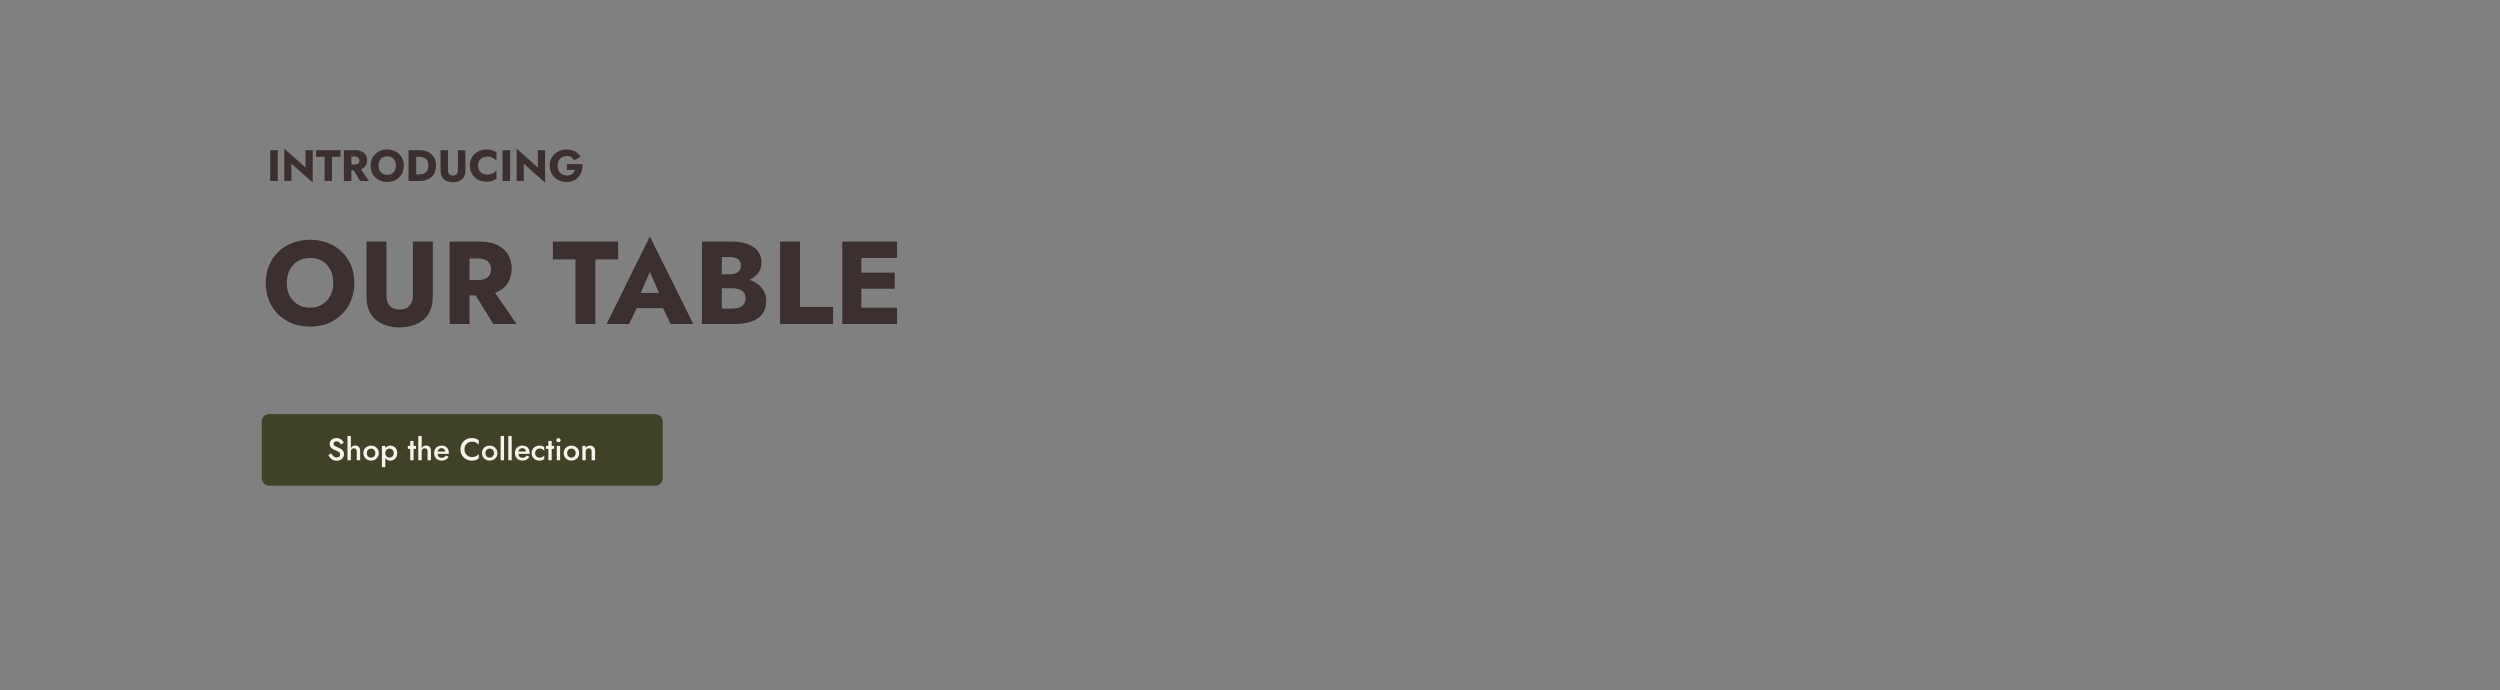<svg width="1920" height="530" viewBox="0 0 1920 530" fill="none" xmlns="http://www.w3.org/2000/svg">
<rect x="0" y="0" width="1920" height="530" fill="#808080" stroke="none"/>
<g clip-path="url(#clip0_113_9911)">
<path d="M503.198 318H206.802C203.597 318 201 320.597 201 323.802V367.198C201 370.403 203.597 373 206.802 373H503.198C506.403 373 509 370.403 509 367.198V323.802C509 320.597 506.403 318 503.198 318Z" fill="#404228"/>
<path d="M254.3 348.1C254.668 348.74 255.06 349.308 255.476 349.804C255.908 350.284 256.38 350.66 256.892 350.932C257.404 351.188 257.98 351.316 258.62 351.316C259.388 351.316 260.012 351.108 260.492 350.692C260.972 350.276 261.212 349.74 261.212 349.084C261.212 348.46 261.06 347.964 260.756 347.596C260.452 347.212 260.028 346.892 259.484 346.636C258.956 346.364 258.34 346.1 257.636 345.844C257.22 345.7 256.756 345.508 256.244 345.268C255.732 345.012 255.244 344.7 254.78 344.332C254.316 343.948 253.932 343.484 253.628 342.94C253.324 342.38 253.172 341.708 253.172 340.924C253.172 340.028 253.404 339.244 253.868 338.572C254.332 337.884 254.956 337.356 255.74 336.988C256.54 336.604 257.444 336.412 258.452 336.412C259.444 336.412 260.308 336.588 261.044 336.94C261.78 337.292 262.396 337.74 262.892 338.284C263.404 338.828 263.804 339.396 264.092 339.988L261.788 341.284C261.58 340.868 261.316 340.484 260.996 340.132C260.676 339.764 260.3 339.476 259.868 339.268C259.452 339.044 258.964 338.932 258.404 338.932C257.62 338.932 257.044 339.116 256.676 339.484C256.308 339.836 256.124 340.252 256.124 340.732C256.124 341.164 256.252 341.556 256.508 341.908C256.78 342.244 257.196 342.564 257.756 342.868C258.316 343.172 259.044 343.484 259.94 343.804C260.436 343.98 260.932 344.204 261.428 344.476C261.94 344.748 262.404 345.092 262.82 345.508C263.236 345.908 263.564 346.38 263.804 346.924C264.06 347.468 264.188 348.108 264.188 348.844C264.188 349.628 264.036 350.332 263.732 350.956C263.428 351.58 263.012 352.108 262.484 352.54C261.956 352.956 261.356 353.276 260.684 353.5C260.028 353.74 259.34 353.86 258.62 353.86C257.628 353.86 256.708 353.668 255.86 353.284C255.028 352.884 254.3 352.356 253.676 351.7C253.052 351.044 252.556 350.332 252.188 349.564L254.3 348.1ZM269.471 334.78V353.5H266.879V334.78H269.471ZM273.983 346.78C273.983 345.964 273.815 345.348 273.479 344.932C273.159 344.516 272.639 344.308 271.919 344.308C271.439 344.308 271.015 344.412 270.647 344.62C270.279 344.828 269.991 345.116 269.783 345.484C269.575 345.852 269.471 346.284 269.471 346.78H268.847C268.847 345.9 269.007 345.116 269.327 344.428C269.647 343.74 270.095 343.188 270.671 342.772C271.263 342.356 271.975 342.148 272.807 342.148C273.623 342.148 274.311 342.308 274.871 342.628C275.447 342.948 275.879 343.428 276.167 344.068C276.455 344.692 276.599 345.476 276.599 346.42V353.5H273.983V346.78ZM279.046 347.98C279.046 346.844 279.302 345.844 279.814 344.98C280.342 344.116 281.054 343.444 281.95 342.964C282.846 342.468 283.862 342.22 284.998 342.22C286.134 342.22 287.142 342.468 288.022 342.964C288.918 343.444 289.63 344.116 290.158 344.98C290.686 345.844 290.95 346.844 290.95 347.98C290.95 349.1 290.686 350.1 290.158 350.98C289.63 351.844 288.918 352.524 288.022 353.02C287.142 353.5 286.134 353.74 284.998 353.74C283.862 353.74 282.846 353.5 281.95 353.02C281.054 352.524 280.342 351.844 279.814 350.98C279.302 350.1 279.046 349.1 279.046 347.98ZM281.71 347.98C281.71 348.668 281.854 349.276 282.142 349.804C282.43 350.316 282.822 350.724 283.318 351.028C283.814 351.316 284.374 351.46 284.998 351.46C285.606 351.46 286.158 351.316 286.654 351.028C287.166 350.724 287.566 350.316 287.854 349.804C288.142 349.276 288.286 348.668 288.286 347.98C288.286 347.292 288.142 346.684 287.854 346.156C287.566 345.628 287.166 345.22 286.654 344.932C286.158 344.644 285.606 344.5 284.998 344.5C284.374 344.5 283.814 344.644 283.318 344.932C282.822 345.22 282.43 345.628 282.142 346.156C281.854 346.684 281.71 347.292 281.71 347.98ZM295.93 358.78H293.314V342.46H295.93V358.78ZM305.074 347.98C305.074 349.196 304.826 350.244 304.33 351.124C303.834 351.988 303.178 352.652 302.362 353.116C301.546 353.564 300.658 353.788 299.698 353.788C298.754 353.788 297.93 353.556 297.226 353.092C296.538 352.612 296.002 351.94 295.618 351.076C295.25 350.196 295.066 349.164 295.066 347.98C295.066 346.78 295.25 345.748 295.618 344.884C296.002 344.02 296.538 343.356 297.226 342.892C297.93 342.412 298.754 342.172 299.698 342.172C300.658 342.172 301.546 342.404 302.362 342.868C303.178 343.316 303.834 343.972 304.33 344.836C304.826 345.7 305.074 346.748 305.074 347.98ZM302.386 347.98C302.386 347.244 302.234 346.62 301.93 346.108C301.626 345.58 301.218 345.188 300.706 344.932C300.21 344.66 299.658 344.524 299.05 344.524C298.554 344.524 298.066 344.66 297.586 344.932C297.106 345.188 296.706 345.572 296.386 346.084C296.082 346.596 295.93 347.228 295.93 347.98C295.93 348.732 296.082 349.364 296.386 349.876C296.706 350.388 297.106 350.78 297.586 351.052C298.066 351.308 298.554 351.436 299.05 351.436C299.658 351.436 300.21 351.308 300.706 351.052C301.218 350.78 301.626 350.388 301.93 349.876C302.234 349.348 302.386 348.716 302.386 347.98ZM313.202 342.46H319.466V344.74H313.202V342.46ZM315.05 338.62H317.618V353.5H315.05V338.62ZM323.846 334.78V353.5H321.254V334.78H323.846ZM328.358 346.78C328.358 345.964 328.19 345.348 327.854 344.932C327.534 344.516 327.014 344.308 326.294 344.308C325.814 344.308 325.39 344.412 325.022 344.62C324.654 344.828 324.366 345.116 324.158 345.484C323.95 345.852 323.846 346.284 323.846 346.78H323.222C323.222 345.9 323.382 345.116 323.702 344.428C324.022 343.74 324.47 343.188 325.046 342.772C325.638 342.356 326.35 342.148 327.182 342.148C327.998 342.148 328.686 342.308 329.246 342.628C329.822 342.948 330.254 343.428 330.542 344.068C330.83 344.692 330.974 345.476 330.974 346.42V353.5H328.358V346.78ZM339.061 353.74C337.941 353.74 336.949 353.5 336.085 353.02C335.237 352.54 334.581 351.868 334.117 351.004C333.653 350.14 333.421 349.132 333.421 347.98C333.421 346.812 333.653 345.796 334.117 344.932C334.597 344.068 335.269 343.404 336.133 342.94C336.997 342.46 338.013 342.22 339.181 342.22C340.349 342.22 341.341 342.444 342.157 342.892C342.973 343.34 343.597 343.988 344.029 344.836C344.477 345.668 344.701 346.676 344.701 347.86C344.701 347.988 344.693 348.124 344.677 348.268C344.677 348.412 344.669 348.516 344.653 348.58H334.957V346.804H342.445L341.653 347.908C341.701 347.812 341.749 347.684 341.797 347.524C341.861 347.348 341.893 347.204 341.893 347.092C341.893 346.5 341.773 345.988 341.533 345.556C341.309 345.124 340.989 344.788 340.573 344.548C340.173 344.308 339.701 344.188 339.157 344.188C338.501 344.188 337.941 344.332 337.477 344.62C337.013 344.908 336.661 345.324 336.421 345.868C336.181 346.412 336.053 347.084 336.037 347.884C336.037 348.684 336.157 349.364 336.397 349.924C336.637 350.468 336.989 350.884 337.453 351.172C337.933 351.46 338.509 351.604 339.181 351.604C339.885 351.604 340.501 351.46 341.029 351.172C341.557 350.884 341.997 350.444 342.349 349.852L344.581 350.764C344.005 351.756 343.261 352.5 342.349 352.996C341.437 353.492 340.341 353.74 339.061 353.74ZM356.675 345.1C356.675 346.284 356.939 347.324 357.467 348.22C358.011 349.116 358.715 349.812 359.579 350.308C360.459 350.788 361.411 351.028 362.435 351.028C363.235 351.028 363.955 350.924 364.595 350.716C365.235 350.508 365.811 350.228 366.323 349.876C366.851 349.508 367.307 349.1 367.691 348.652V352.012C366.987 352.588 366.227 353.028 365.411 353.332C364.595 353.636 363.571 353.788 362.339 353.788C361.107 353.788 359.955 353.58 358.883 353.164C357.827 352.748 356.907 352.148 356.123 351.364C355.339 350.58 354.723 349.66 354.275 348.604C353.843 347.532 353.627 346.364 353.627 345.1C353.627 343.836 353.843 342.676 354.275 341.62C354.723 340.548 355.339 339.62 356.123 338.836C356.907 338.052 357.827 337.452 358.883 337.036C359.955 336.62 361.107 336.412 362.339 336.412C363.571 336.412 364.595 336.564 365.411 336.868C366.227 337.172 366.987 337.612 367.691 338.188V341.548C367.307 341.1 366.851 340.7 366.323 340.348C365.811 339.98 365.235 339.692 364.595 339.484C363.955 339.276 363.235 339.172 362.435 339.172C361.411 339.172 360.459 339.42 359.579 339.916C358.715 340.396 358.011 341.084 357.467 341.98C356.939 342.86 356.675 343.9 356.675 345.1ZM370.125 347.98C370.125 346.844 370.381 345.844 370.893 344.98C371.421 344.116 372.133 343.444 373.029 342.964C373.925 342.468 374.941 342.22 376.077 342.22C377.213 342.22 378.221 342.468 379.101 342.964C379.997 343.444 380.709 344.116 381.237 344.98C381.765 345.844 382.029 346.844 382.029 347.98C382.029 349.1 381.765 350.1 381.237 350.98C380.709 351.844 379.997 352.524 379.101 353.02C378.221 353.5 377.213 353.74 376.077 353.74C374.941 353.74 373.925 353.5 373.029 353.02C372.133 352.524 371.421 351.844 370.893 350.98C370.381 350.1 370.125 349.1 370.125 347.98ZM372.789 347.98C372.789 348.668 372.933 349.276 373.221 349.804C373.509 350.316 373.901 350.724 374.397 351.028C374.893 351.316 375.453 351.46 376.077 351.46C376.685 351.46 377.237 351.316 377.733 351.028C378.245 350.724 378.645 350.316 378.933 349.804C379.221 349.276 379.365 348.668 379.365 347.98C379.365 347.292 379.221 346.684 378.933 346.156C378.645 345.628 378.245 345.22 377.733 344.932C377.237 344.644 376.685 344.5 376.077 344.5C375.453 344.5 374.893 344.644 374.397 344.932C373.901 345.22 373.509 345.628 373.221 346.156C372.933 346.684 372.789 347.292 372.789 347.98ZM384.488 334.78H387.08V353.5H384.488V334.78ZM390.394 334.78H392.986V353.5H390.394V334.78ZM401.101 353.74C399.981 353.74 398.989 353.5 398.125 353.02C397.277 352.54 396.621 351.868 396.157 351.004C395.693 350.14 395.461 349.132 395.461 347.98C395.461 346.812 395.693 345.796 396.157 344.932C396.637 344.068 397.309 343.404 398.173 342.94C399.037 342.46 400.053 342.22 401.221 342.22C402.389 342.22 403.381 342.444 404.197 342.892C405.013 343.34 405.637 343.988 406.069 344.836C406.517 345.668 406.741 346.676 406.741 347.86C406.741 347.988 406.733 348.124 406.717 348.268C406.717 348.412 406.709 348.516 406.693 348.58H396.997V346.804H404.485L403.693 347.908C403.741 347.812 403.789 347.684 403.837 347.524C403.901 347.348 403.933 347.204 403.933 347.092C403.933 346.5 403.813 345.988 403.573 345.556C403.349 345.124 403.029 344.788 402.613 344.548C402.213 344.308 401.741 344.188 401.197 344.188C400.541 344.188 399.981 344.332 399.517 344.62C399.053 344.908 398.701 345.324 398.461 345.868C398.221 346.412 398.093 347.084 398.077 347.884C398.077 348.684 398.197 349.364 398.437 349.924C398.677 350.468 399.029 350.884 399.493 351.172C399.973 351.46 400.549 351.604 401.221 351.604C401.925 351.604 402.541 351.46 403.069 351.172C403.597 350.884 404.037 350.444 404.389 349.852L406.621 350.764C406.045 351.756 405.301 352.5 404.389 352.996C403.477 353.492 402.381 353.74 401.101 353.74ZM410.943 347.98C410.943 348.684 411.095 349.3 411.399 349.828C411.703 350.34 412.111 350.748 412.623 351.052C413.151 351.356 413.735 351.508 414.375 351.508C414.903 351.508 415.407 351.428 415.887 351.268C416.367 351.108 416.791 350.884 417.159 350.596C417.527 350.308 417.799 349.988 417.975 349.636V352.492C417.591 352.876 417.071 353.18 416.415 353.404C415.759 353.628 415.039 353.74 414.255 353.74C413.119 353.74 412.095 353.5 411.183 353.02C410.287 352.524 409.575 351.844 409.047 350.98C408.535 350.1 408.279 349.1 408.279 347.98C408.279 346.844 408.535 345.844 409.047 344.98C409.575 344.116 410.287 343.444 411.183 342.964C412.095 342.468 413.119 342.22 414.255 342.22C415.039 342.22 415.759 342.332 416.415 342.556C417.071 342.78 417.591 343.084 417.975 343.468V346.324C417.799 345.956 417.519 345.636 417.135 345.364C416.767 345.076 416.343 344.852 415.863 344.692C415.383 344.532 414.887 344.452 414.375 344.452C413.735 344.452 413.151 344.604 412.623 344.908C412.111 345.212 411.703 345.628 411.399 346.156C411.095 346.684 410.943 347.292 410.943 347.98ZM419.304 342.46H425.568V344.74H419.304V342.46ZM421.152 338.62H423.72V353.5H421.152V338.62ZM427.259 338.068C427.259 337.62 427.419 337.244 427.739 336.94C428.075 336.636 428.459 336.484 428.891 336.484C429.355 336.484 429.739 336.636 430.043 336.94C430.363 337.244 430.523 337.62 430.523 338.068C430.523 338.5 430.363 338.876 430.043 339.196C429.739 339.5 429.355 339.652 428.891 339.652C428.459 339.652 428.075 339.5 427.739 339.196C427.419 338.876 427.259 338.5 427.259 338.068ZM427.619 342.46H430.163V353.5H427.619V342.46ZM432.89 347.98C432.89 346.844 433.146 345.844 433.658 344.98C434.186 344.116 434.898 343.444 435.794 342.964C436.69 342.468 437.706 342.22 438.842 342.22C439.978 342.22 440.986 342.468 441.866 342.964C442.762 343.444 443.474 344.116 444.002 344.98C444.53 345.844 444.794 346.844 444.794 347.98C444.794 349.1 444.53 350.1 444.002 350.98C443.474 351.844 442.762 352.524 441.866 353.02C440.986 353.5 439.978 353.74 438.842 353.74C437.706 353.74 436.69 353.5 435.794 353.02C434.898 352.524 434.186 351.844 433.658 350.98C433.146 350.1 432.89 349.1 432.89 347.98ZM435.554 347.98C435.554 348.668 435.698 349.276 435.986 349.804C436.274 350.316 436.666 350.724 437.162 351.028C437.658 351.316 438.218 351.46 438.842 351.46C439.45 351.46 440.002 351.316 440.498 351.028C441.01 350.724 441.41 350.316 441.698 349.804C441.986 349.276 442.13 348.668 442.13 347.98C442.13 347.292 441.986 346.684 441.698 346.156C441.41 345.628 441.01 345.22 440.498 344.932C440.002 344.644 439.45 344.5 438.842 344.5C438.218 344.5 437.658 344.644 437.162 344.932C436.666 345.22 436.274 345.628 435.986 346.156C435.698 346.684 435.554 347.292 435.554 347.98ZM454.358 346.78C454.358 345.964 454.19 345.348 453.854 344.932C453.518 344.516 452.998 344.308 452.294 344.308C451.814 344.308 451.39 344.412 451.022 344.62C450.654 344.812 450.366 345.1 450.158 345.484C449.95 345.852 449.846 346.284 449.846 346.78V353.5H447.254V342.46H449.846V344.164C450.198 343.508 450.646 343.02 451.19 342.7C451.75 342.38 452.414 342.22 453.182 342.22C454.43 342.22 455.382 342.604 456.038 343.372C456.694 344.124 457.022 345.164 457.022 346.492V353.5H454.358V346.78Z" fill="#F6F3EA"/>
<path d="M207.501 115.339H213.315V139H207.501V115.339ZM234.654 115.339H240.163V140.183L223.804 125.682V139H218.328V114.156L234.654 128.657V115.339ZM242.798 120.443V115.339H261.524V120.443H255V139H249.288V120.443H242.798ZM270.026 128.285H275.941L283.344 139H276.651L270.026 128.285ZM264.111 115.339H269.823V139H264.111V115.339ZM267.694 120.173V115.339H272.73C274.758 115.339 276.448 115.666 277.8 116.32C279.152 116.973 280.178 117.886 280.876 119.057C281.575 120.207 281.924 121.547 281.924 123.08C281.924 124.59 281.575 125.93 280.876 127.102C280.178 128.251 279.152 129.153 277.8 129.806C276.448 130.46 274.758 130.786 272.73 130.786H267.694V126.358H272.325C273.091 126.358 273.744 126.246 274.285 126.02C274.849 125.773 275.277 125.423 275.57 124.973C275.863 124.499 276.009 123.936 276.009 123.283C276.009 122.629 275.863 122.077 275.57 121.626C275.277 121.153 274.849 120.793 274.285 120.545C273.744 120.297 273.091 120.173 272.325 120.173H267.694ZM290.694 127.17C290.694 128.567 290.965 129.806 291.505 130.888C292.069 131.947 292.846 132.781 293.838 133.389C294.852 133.997 296.035 134.302 297.387 134.302C298.716 134.302 299.877 133.997 300.868 133.389C301.882 132.781 302.66 131.947 303.2 130.888C303.764 129.806 304.046 128.567 304.046 127.17C304.046 125.773 303.775 124.544 303.234 123.485C302.693 122.404 301.927 121.559 300.936 120.95C299.944 120.342 298.761 120.038 297.387 120.038C296.035 120.038 294.852 120.342 293.838 120.95C292.846 121.559 292.069 122.404 291.505 123.485C290.965 124.544 290.694 125.773 290.694 127.17ZM284.644 127.17C284.644 125.344 284.959 123.677 285.59 122.167C286.244 120.657 287.145 119.35 288.294 118.246C289.444 117.142 290.796 116.297 292.35 115.711C293.905 115.103 295.584 114.799 297.387 114.799C299.212 114.799 300.891 115.103 302.423 115.711C303.978 116.297 305.33 117.142 306.479 118.246C307.628 119.35 308.518 120.657 309.149 122.167C309.78 123.677 310.096 125.344 310.096 127.17C310.096 128.995 309.78 130.674 309.149 132.206C308.541 133.738 307.662 135.068 306.513 136.195C305.386 137.321 304.046 138.2 302.491 138.831C300.936 139.439 299.235 139.744 297.387 139.744C295.516 139.744 293.804 139.439 292.249 138.831C290.694 138.2 289.342 137.321 288.193 136.195C287.066 135.068 286.187 133.738 285.556 132.206C284.948 130.674 284.644 128.995 284.644 127.17ZM313.756 115.339H319.637V139H313.756V115.339ZM322.206 139H317.542V133.93H322.004C322.905 133.93 323.772 133.817 324.606 133.592C325.462 133.367 326.206 132.995 326.837 132.476C327.491 131.958 328.009 131.271 328.392 130.415C328.775 129.536 328.967 128.454 328.967 127.17C328.967 125.885 328.775 124.815 328.392 123.959C328.009 123.08 327.491 122.381 326.837 121.863C326.206 121.345 325.462 120.973 324.606 120.748C323.772 120.522 322.905 120.41 322.004 120.41H317.542V115.339H322.206C324.798 115.339 327.04 115.824 328.933 116.793C330.826 117.762 332.29 119.125 333.327 120.883C334.363 122.64 334.882 124.736 334.882 127.17C334.882 129.581 334.363 131.676 333.327 133.457C332.29 135.214 330.826 136.578 328.933 137.547C327.04 138.516 324.798 139 322.206 139ZM338.377 115.339H344.089V130.82C344.089 132.014 344.404 132.983 345.035 133.727C345.666 134.471 346.613 134.842 347.875 134.842C349.159 134.842 350.117 134.471 350.748 133.727C351.379 132.983 351.694 132.014 351.694 130.82V115.339H357.407V131.226C357.407 132.713 357.159 134.009 356.663 135.113C356.19 136.217 355.514 137.13 354.635 137.851C353.779 138.549 352.765 139.079 351.593 139.439C350.444 139.8 349.204 139.98 347.875 139.98C346.545 139.98 345.306 139.8 344.157 139.439C343.007 139.079 341.993 138.549 341.115 137.851C340.258 137.13 339.582 136.217 339.086 135.113C338.613 134.009 338.377 132.713 338.377 131.226V115.339ZM367.113 127.17C367.113 128.612 367.44 129.862 368.093 130.922C368.747 131.958 369.603 132.747 370.662 133.288C371.744 133.828 372.927 134.099 374.211 134.099C375.338 134.099 376.33 133.952 377.186 133.659C378.042 133.367 378.808 132.983 379.484 132.51C380.16 132.037 380.757 131.53 381.276 130.989V137.141C380.329 137.885 379.293 138.47 378.166 138.899C377.039 139.327 375.608 139.541 373.873 139.541C371.98 139.541 370.234 139.248 368.634 138.662C367.034 138.076 365.66 137.231 364.511 136.127C363.361 135.023 362.471 133.716 361.84 132.206C361.209 130.696 360.894 129.017 360.894 127.17C360.894 125.322 361.209 123.643 361.84 122.133C362.471 120.624 363.361 119.317 364.511 118.212C365.66 117.108 367.034 116.263 368.634 115.677C370.234 115.092 371.98 114.799 373.873 114.799C375.608 114.799 377.039 115.013 378.166 115.441C379.293 115.869 380.329 116.455 381.276 117.198V123.35C380.757 122.809 380.16 122.302 379.484 121.829C378.808 121.333 378.042 120.95 377.186 120.68C376.33 120.387 375.338 120.241 374.211 120.241C372.927 120.241 371.744 120.511 370.662 121.052C369.603 121.593 368.747 122.381 368.093 123.418C367.44 124.454 367.113 125.705 367.113 127.17ZM385.946 115.339H391.76V139H385.946V115.339ZM413.099 115.339H418.608V140.183L402.249 125.682V139H396.773V114.156L413.099 128.657V115.339ZM435.338 130.448V126.054H447.303C447.416 127.947 447.224 129.716 446.729 131.361C446.233 133.006 445.467 134.459 444.43 135.721C443.394 136.983 442.098 137.975 440.543 138.696C438.988 139.394 437.208 139.744 435.203 139.744C433.31 139.744 431.575 139.451 429.997 138.865C428.42 138.256 427.057 137.4 425.907 136.296C424.758 135.169 423.857 133.84 423.203 132.307C422.572 130.753 422.257 129.04 422.257 127.17C422.257 125.299 422.584 123.609 423.237 122.1C423.891 120.567 424.815 119.26 426.009 118.179C427.203 117.097 428.6 116.263 430.2 115.677C431.8 115.092 433.535 114.799 435.405 114.799C437.073 114.799 438.571 115.035 439.901 115.508C441.23 115.982 442.402 116.646 443.416 117.503C444.453 118.336 445.343 119.305 446.087 120.41L441.016 123.046C440.476 122.1 439.743 121.322 438.819 120.714C437.918 120.083 436.78 119.767 435.405 119.767C434.098 119.767 432.893 120.06 431.789 120.646C430.707 121.232 429.84 122.077 429.186 123.181C428.555 124.263 428.24 125.592 428.24 127.17C428.24 128.725 428.544 130.077 429.152 131.226C429.783 132.352 430.628 133.231 431.687 133.862C432.769 134.471 434.008 134.775 435.405 134.775C436.262 134.775 437.039 134.673 437.738 134.471C438.436 134.245 439.033 133.941 439.529 133.558C440.025 133.152 440.442 132.691 440.78 132.172C441.14 131.631 441.422 131.057 441.625 130.448H435.338Z" fill="#3B2F2F"/>
<path d="M220.255 217.206C220.255 220.943 220.978 224.257 222.424 227.15C223.931 229.983 226.01 232.212 228.662 233.84C231.374 235.467 234.538 236.28 238.154 236.28C241.709 236.28 244.813 235.467 247.465 233.84C250.176 232.212 252.256 229.983 253.702 227.15C255.209 224.257 255.962 220.943 255.962 217.206C255.962 213.47 255.239 210.186 253.792 207.353C252.346 204.46 250.297 202.2 247.645 200.573C244.994 198.946 241.83 198.132 238.154 198.132C234.538 198.132 231.374 198.946 228.662 200.573C226.01 202.2 223.931 204.46 222.424 207.353C220.978 210.186 220.255 213.47 220.255 217.206ZM204.074 217.206C204.074 212.325 204.917 207.865 206.605 203.828C208.352 199.79 210.763 196.294 213.837 193.341C216.91 190.388 220.526 188.128 224.684 186.562C228.843 184.934 233.332 184.121 238.154 184.121C243.035 184.121 247.525 184.934 251.623 186.562C255.781 188.128 259.397 190.388 262.471 193.341C265.544 196.294 267.925 199.79 269.612 203.828C271.299 207.865 272.143 212.325 272.143 217.206C272.143 222.088 271.299 226.578 269.612 230.676C267.985 234.774 265.635 238.329 262.561 241.343C259.548 244.356 255.962 246.706 251.804 248.394C247.645 250.021 243.095 250.834 238.154 250.834C233.152 250.834 228.571 250.021 224.413 248.394C220.255 246.706 216.639 244.356 213.565 241.343C210.552 238.329 208.202 234.774 206.514 230.676C204.887 226.578 204.074 222.088 204.074 217.206ZM281.48 185.567H296.758V226.969C296.758 230.163 297.601 232.755 299.289 234.744C300.976 236.732 303.507 237.727 306.882 237.727C310.317 237.727 312.879 236.732 314.566 234.744C316.253 232.755 317.097 230.163 317.097 226.969V185.567H332.374V228.054C332.374 232.032 331.711 235.497 330.386 238.45C329.12 241.403 327.312 243.844 324.962 245.772C322.672 247.64 319.96 249.057 316.826 250.021C313.752 250.985 310.438 251.467 306.882 251.467C303.326 251.467 300.012 250.985 296.938 250.021C293.865 249.057 291.153 247.64 288.803 245.772C286.512 243.844 284.704 241.403 283.379 238.45C282.113 235.497 281.48 232.032 281.48 228.054V185.567ZM361.136 220.19H376.956L396.753 248.846H378.854L361.136 220.19ZM345.317 185.567H360.594V248.846H345.317V185.567ZM354.899 198.494V185.567H368.368C373.792 185.567 378.312 186.441 381.928 188.189C385.544 189.936 388.286 192.377 390.154 195.511C392.022 198.584 392.956 202.17 392.956 206.268C392.956 210.306 392.022 213.892 390.154 217.026C388.286 220.099 385.544 222.51 381.928 224.257C378.312 226.005 373.792 226.879 368.368 226.879H354.899V215.037H367.283C369.332 215.037 371.08 214.736 372.527 214.133C374.033 213.47 375.178 212.536 375.962 211.331C376.745 210.065 377.137 208.558 377.137 206.811C377.137 205.063 376.745 203.586 375.962 202.381C375.178 201.116 374.033 200.151 372.527 199.488C371.08 198.826 369.332 198.494 367.283 198.494H354.899ZM424.62 199.217V185.567H474.7V199.217H457.253V248.846H441.976V199.217H424.62ZM482.559 236.642L483.644 224.981H515.012L516.006 236.642H482.559ZM499.102 208.799L490.243 229.229L490.966 232.574L483.102 248.846H465.836L499.102 181.59L532.459 248.846H515.102L507.509 233.207L508.051 229.32L499.102 208.799ZM550.48 217.387V210.698H560.695C562.442 210.698 563.919 210.427 565.124 209.884C566.39 209.342 567.354 208.588 568.017 207.624C568.68 206.6 569.011 205.364 569.011 203.918C569.011 201.748 568.288 200.121 566.842 199.036C565.395 197.952 563.346 197.409 560.695 197.409H554.367V237.004H562.141C564.13 237.004 565.908 236.763 567.475 236.28C569.042 235.738 570.277 234.894 571.181 233.749C572.145 232.544 572.627 230.917 572.627 228.868C572.627 227.542 572.356 226.397 571.814 225.433C571.271 224.468 570.518 223.685 569.554 223.082C568.59 222.48 567.475 222.058 566.209 221.817C565.004 221.515 563.648 221.365 562.141 221.365H550.48V213.048H563.859C566.932 213.048 569.915 213.38 572.808 214.042C575.701 214.705 578.322 215.79 580.673 217.297C583.023 218.743 584.891 220.611 586.277 222.901C587.724 225.131 588.447 227.843 588.447 231.037C588.447 235.256 587.422 238.661 585.373 241.252C583.385 243.844 580.552 245.772 576.876 247.038C573.2 248.243 568.861 248.846 563.859 248.846H539.09V185.567H562.322C566.721 185.567 570.578 186.17 573.893 187.375C577.268 188.52 579.919 190.298 581.848 192.709C583.837 195.059 584.831 198.042 584.831 201.658C584.831 204.973 583.837 207.805 581.848 210.155C579.919 212.506 577.268 214.314 573.893 215.579C570.578 216.785 566.721 217.387 562.322 217.387H550.48ZM599.12 185.567H614.397V235.738H639.799V248.846H599.12V185.567ZM657.003 248.846V236.28H688.914V248.846H657.003ZM657.003 198.132V185.567H688.914V198.132H657.003ZM657.003 221.726V209.432H687.106V221.726H657.003ZM646.879 185.567H661.523V248.846H646.879V185.567Z" fill="#3B2F2F"/>
</g>
<defs>
<clipPath id="clip0_113_9911">
<rect width="1920" height="530" fill="white"/>
</clipPath>
</defs>
</svg>
